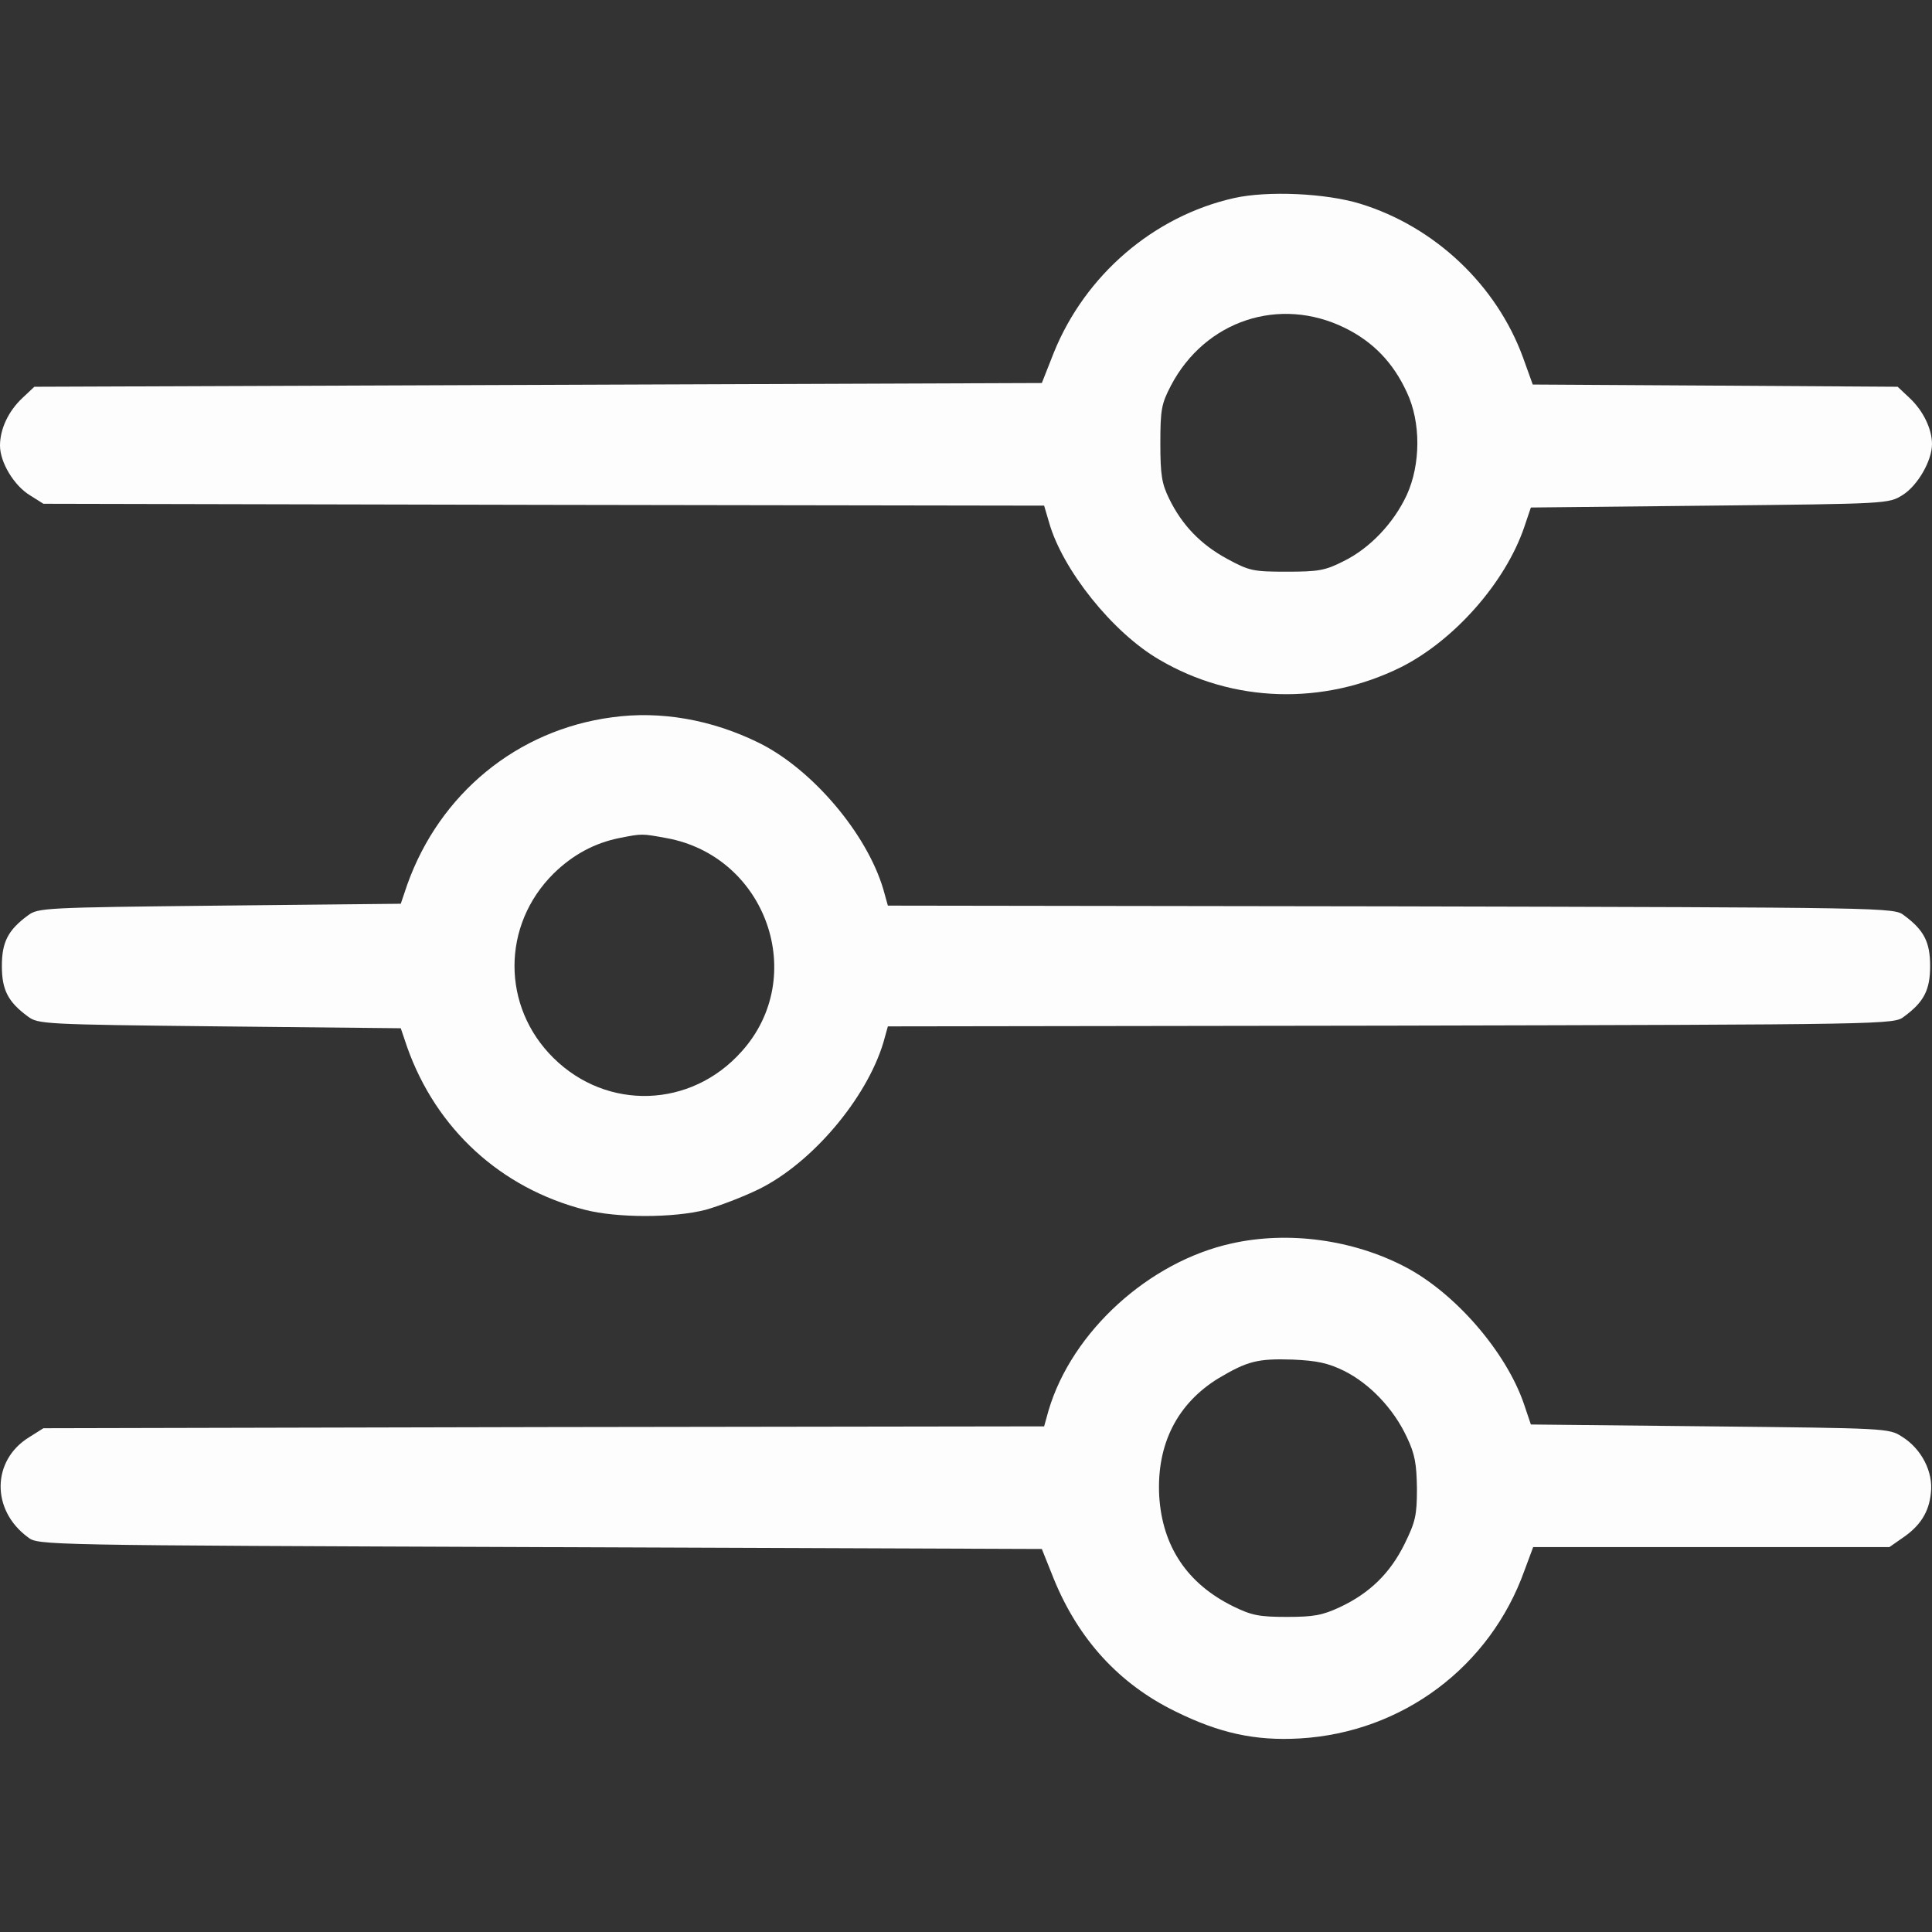 <svg width="32" height="32" viewBox="0 0 32 32" fill="none" xmlns="http://www.w3.org/2000/svg">
<rect x="0" y="0" width="32" height="32" fill="#333333" stroke="none"/>
<g clip-path="url(#clip0_225_2410)">
<path d="M20.438 3.281C19.106 3.581 17.975 4.556 17.456 5.837L17.256 6.344L8.912 6.375L0.569 6.406L0.369 6.594C0.138 6.812 0 7.106 0 7.381C0 7.656 0.231 8.044 0.5 8.206L0.719 8.344L9.006 8.362L17.294 8.375L17.375 8.65C17.594 9.431 18.425 10.475 19.2 10.925C20.419 11.644 21.919 11.688 23.206 11.05C24.087 10.606 24.931 9.65 25.244 8.737L25.356 8.406L28.319 8.375C31.269 8.344 31.281 8.344 31.512 8.2C31.762 8.044 32 7.631 32 7.356C32 7.106 31.856 6.806 31.631 6.594L31.431 6.406L28.413 6.387L25.387 6.369L25.225 5.919C24.788 4.725 23.769 3.756 22.531 3.375C21.962 3.2 20.994 3.156 20.438 3.281ZM22.275 5.431C22.744 5.662 23.075 6.006 23.3 6.494C23.538 6.994 23.531 7.694 23.3 8.2C23.081 8.669 22.688 9.081 22.256 9.294C21.95 9.45 21.837 9.469 21.312 9.469C20.756 9.469 20.694 9.456 20.325 9.256C19.887 9.019 19.575 8.694 19.363 8.256C19.244 8.012 19.219 7.869 19.219 7.344C19.219 6.781 19.238 6.687 19.394 6.387C19.962 5.306 21.194 4.9 22.275 5.431Z" fill="#FDFDFD"/>
<path d="M10.137 11.881C8.569 12.088 7.281 13.144 6.744 14.656L6.638 14.969L3.631 15C0.725 15.031 0.631 15.037 0.463 15.162C0.131 15.406 0.031 15.606 0.031 16C0.031 16.394 0.131 16.594 0.463 16.837C0.631 16.962 0.725 16.969 3.631 17L6.638 17.031L6.744 17.344C7.225 18.7 8.294 19.681 9.688 20.038C10.219 20.175 11.156 20.175 11.688 20.038C11.912 19.975 12.306 19.825 12.562 19.7C13.444 19.269 14.35 18.2 14.631 17.269L14.706 17L23.038 16.988C31.337 16.969 31.369 16.969 31.538 16.837C31.869 16.594 31.969 16.394 31.969 16C31.969 15.606 31.869 15.406 31.538 15.162C31.369 15.031 31.337 15.031 23.038 15.012L14.706 15L14.631 14.731C14.356 13.8 13.444 12.731 12.562 12.3C11.787 11.919 10.938 11.769 10.137 11.881ZM11.037 13.881C12.694 14.181 13.4 16.181 12.281 17.419C11.444 18.356 10.056 18.4 9.169 17.525C8.306 16.675 8.306 15.325 9.169 14.469C9.488 14.156 9.85 13.963 10.256 13.881C10.637 13.806 10.625 13.806 11.037 13.881Z" fill="#FDFDFD"/>
<path d="M20.406 20.594C19.031 20.894 17.756 22.056 17.369 23.356L17.294 23.625L9.006 23.637L0.719 23.656L0.481 23.806C-0.137 24.187 -0.15 25.012 0.463 25.462C0.631 25.594 0.675 25.594 8.944 25.625L17.256 25.656L17.456 26.156C17.863 27.15 18.531 27.887 19.463 28.344C20.194 28.706 20.788 28.837 21.531 28.794C23.231 28.694 24.681 27.606 25.25 26.012L25.394 25.625H28.344H31.294L31.5 25.481C31.8 25.281 31.95 25.05 31.981 24.731C32.025 24.381 31.825 23.994 31.5 23.794C31.288 23.656 31.238 23.656 28.319 23.625L25.356 23.594L25.244 23.262C24.95 22.394 24.1 21.412 23.269 20.981C22.406 20.531 21.338 20.387 20.406 20.594ZM22.263 22.706C22.688 22.919 23.081 23.331 23.3 23.8C23.438 24.087 23.463 24.25 23.469 24.656C23.469 25.1 23.444 25.206 23.263 25.575C23.025 26.056 22.688 26.387 22.194 26.619C21.9 26.756 21.756 26.781 21.313 26.781C20.856 26.781 20.731 26.756 20.425 26.606C19.663 26.231 19.25 25.612 19.2 24.775C19.156 23.919 19.5 23.244 20.188 22.825C20.663 22.544 20.831 22.5 21.413 22.519C21.813 22.537 21.994 22.575 22.263 22.706Z" fill="#FDFDFD"/>
</g>
<defs>
<clipPath id="clip0_225_2410">
<rect width="32" height="32" fill="white"/>
</clipPath>
</defs>
</svg>
